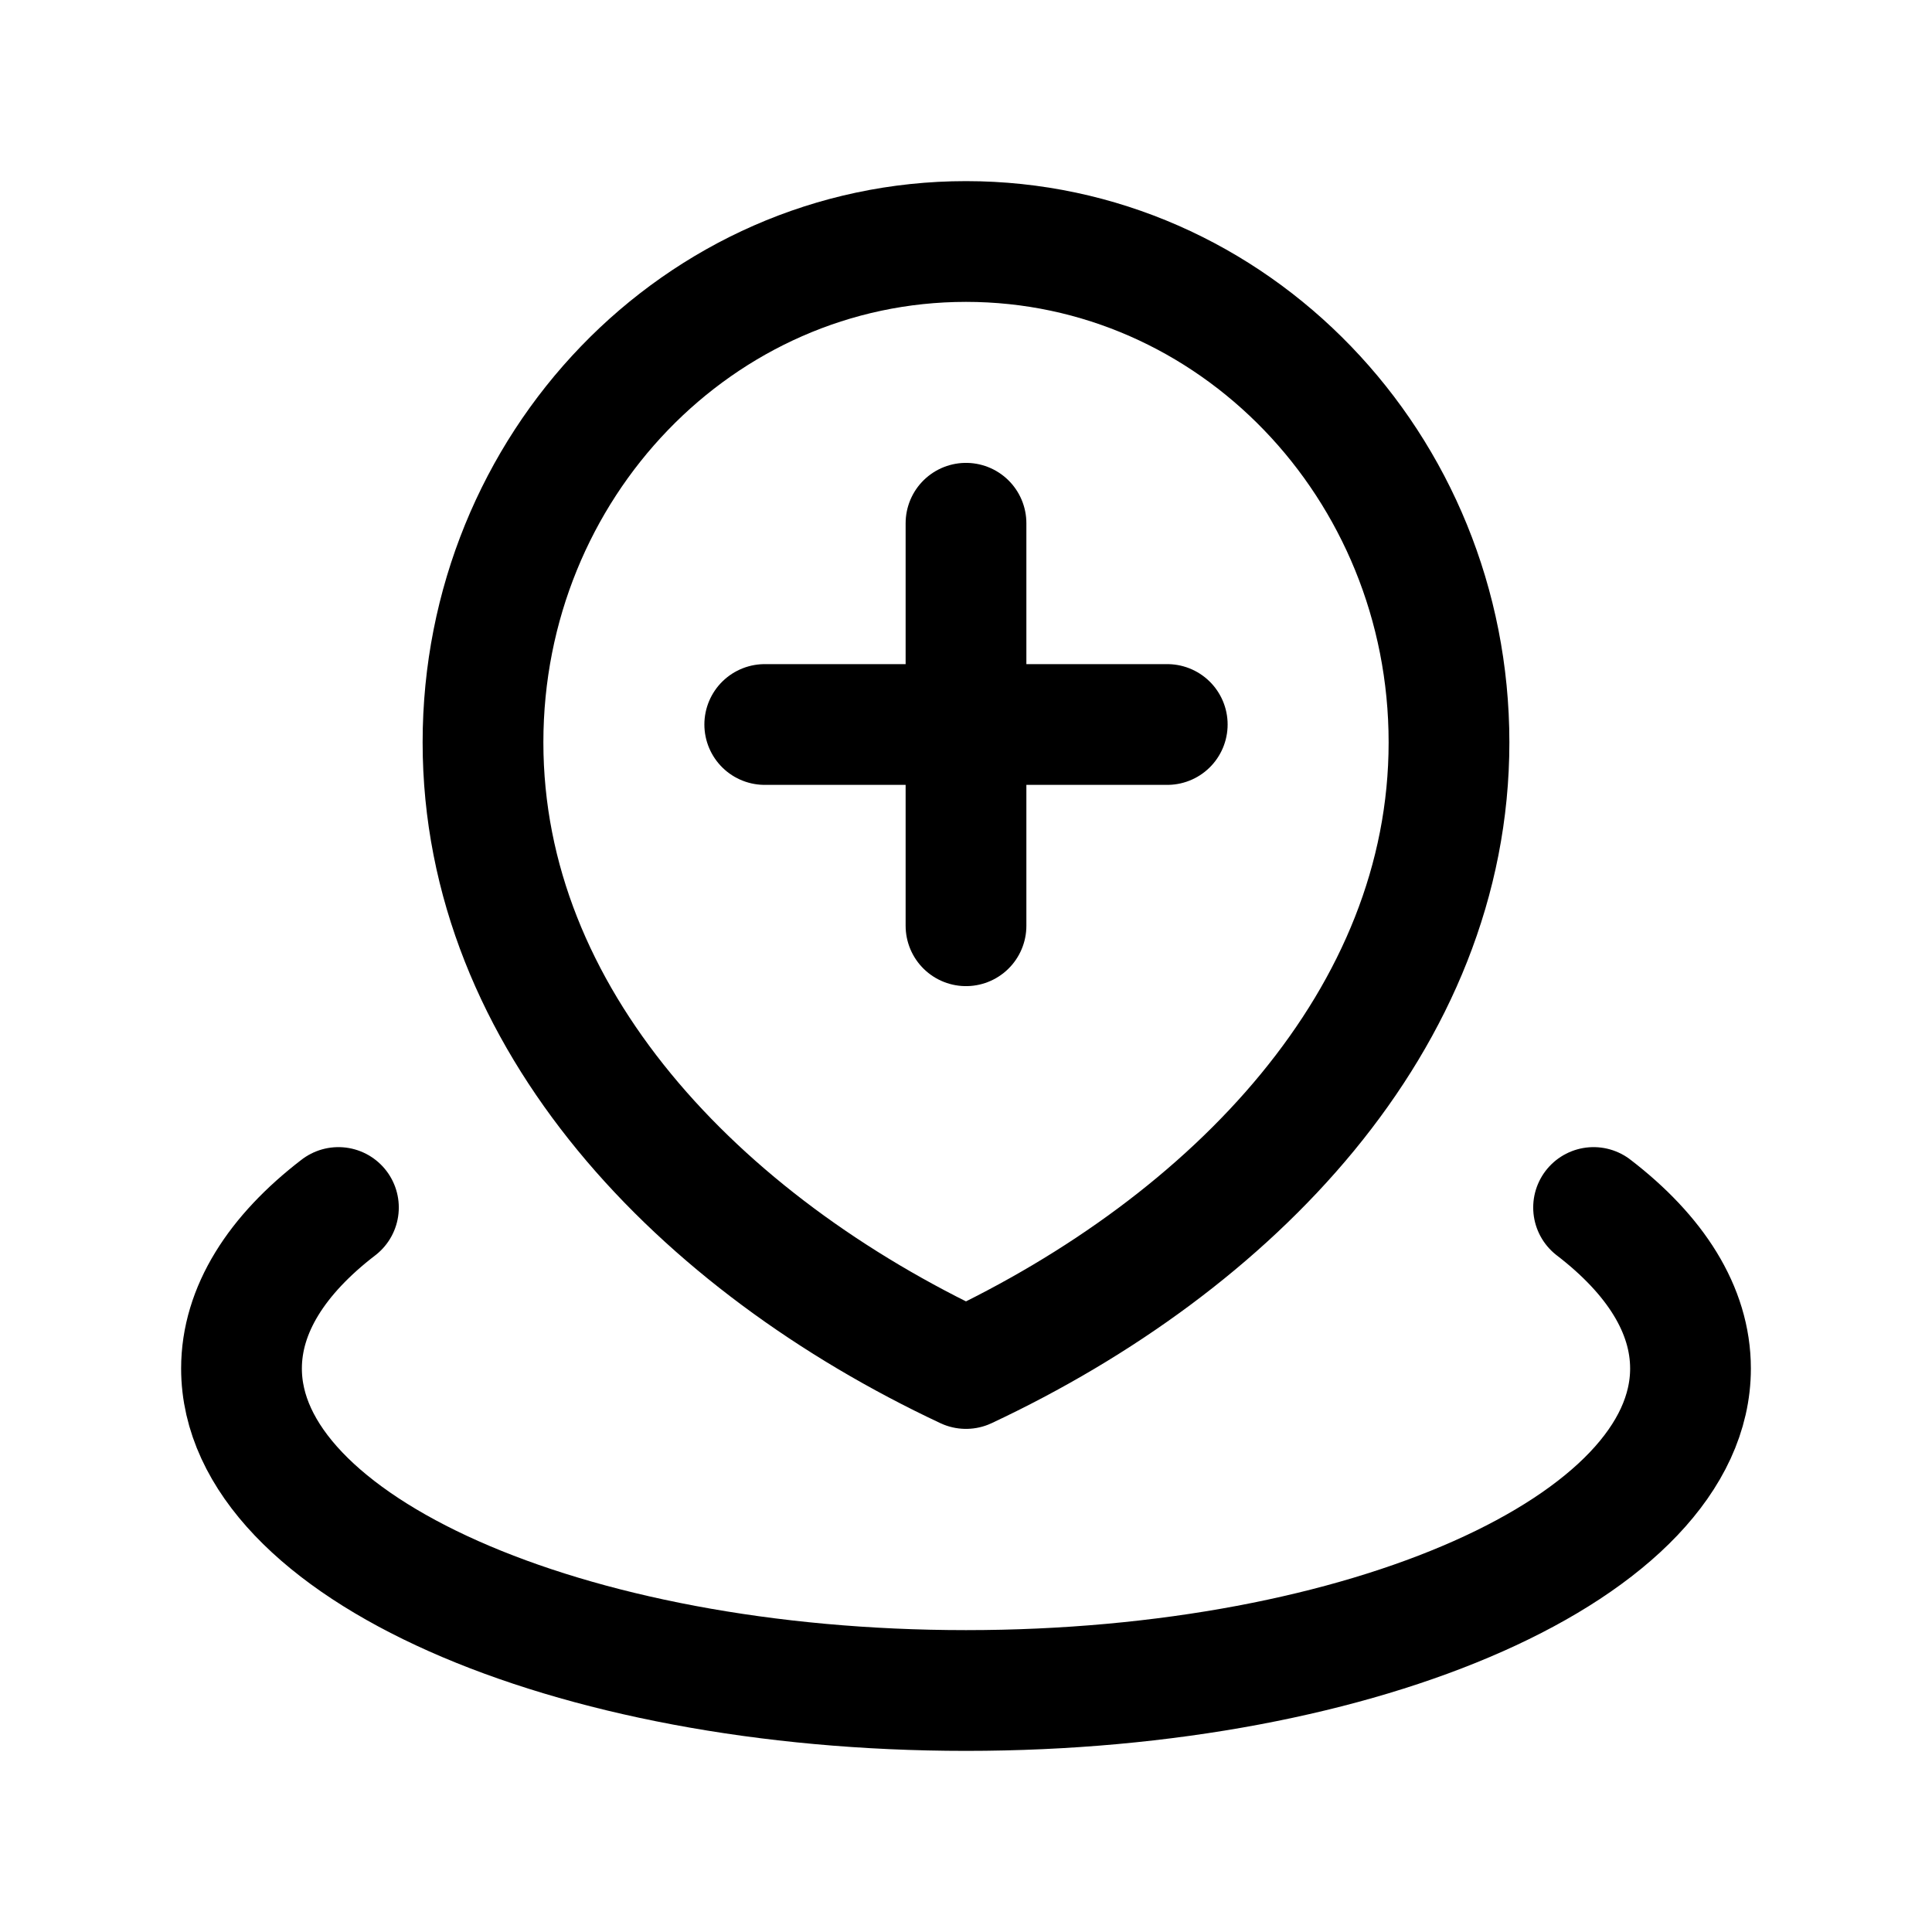 <?xml version="1.0" encoding="utf-8"?><!-- Uploaded to: SVG Repo, www.svgrepo.com, Generator: SVG Repo Mixer Tools -->
<svg width="800px" height="800px" viewBox="0 0 24 24" fill="none" xmlns="http://www.w3.org/2000/svg">
<path d="M4.204 15C3.438 15.588 3 16.271 3 17C3 19.209 7.029 21 12 21C16.971 21 21 19.209 21 17C21 16.271 20.562 15.588 19.796 15M12 6.5V11.5M9.5 9H14.5M18 9.222C18 12.659 15.314 15.444 12 17C8.686 15.444 6 12.659 6 9.222C6 5.786 8.686 3 12 3C15.314 3 18 5.786 18 9.222Z" stroke="#000000" stroke-width="1.5" stroke-linecap="round" stroke-linejoin="round"/>
</svg>